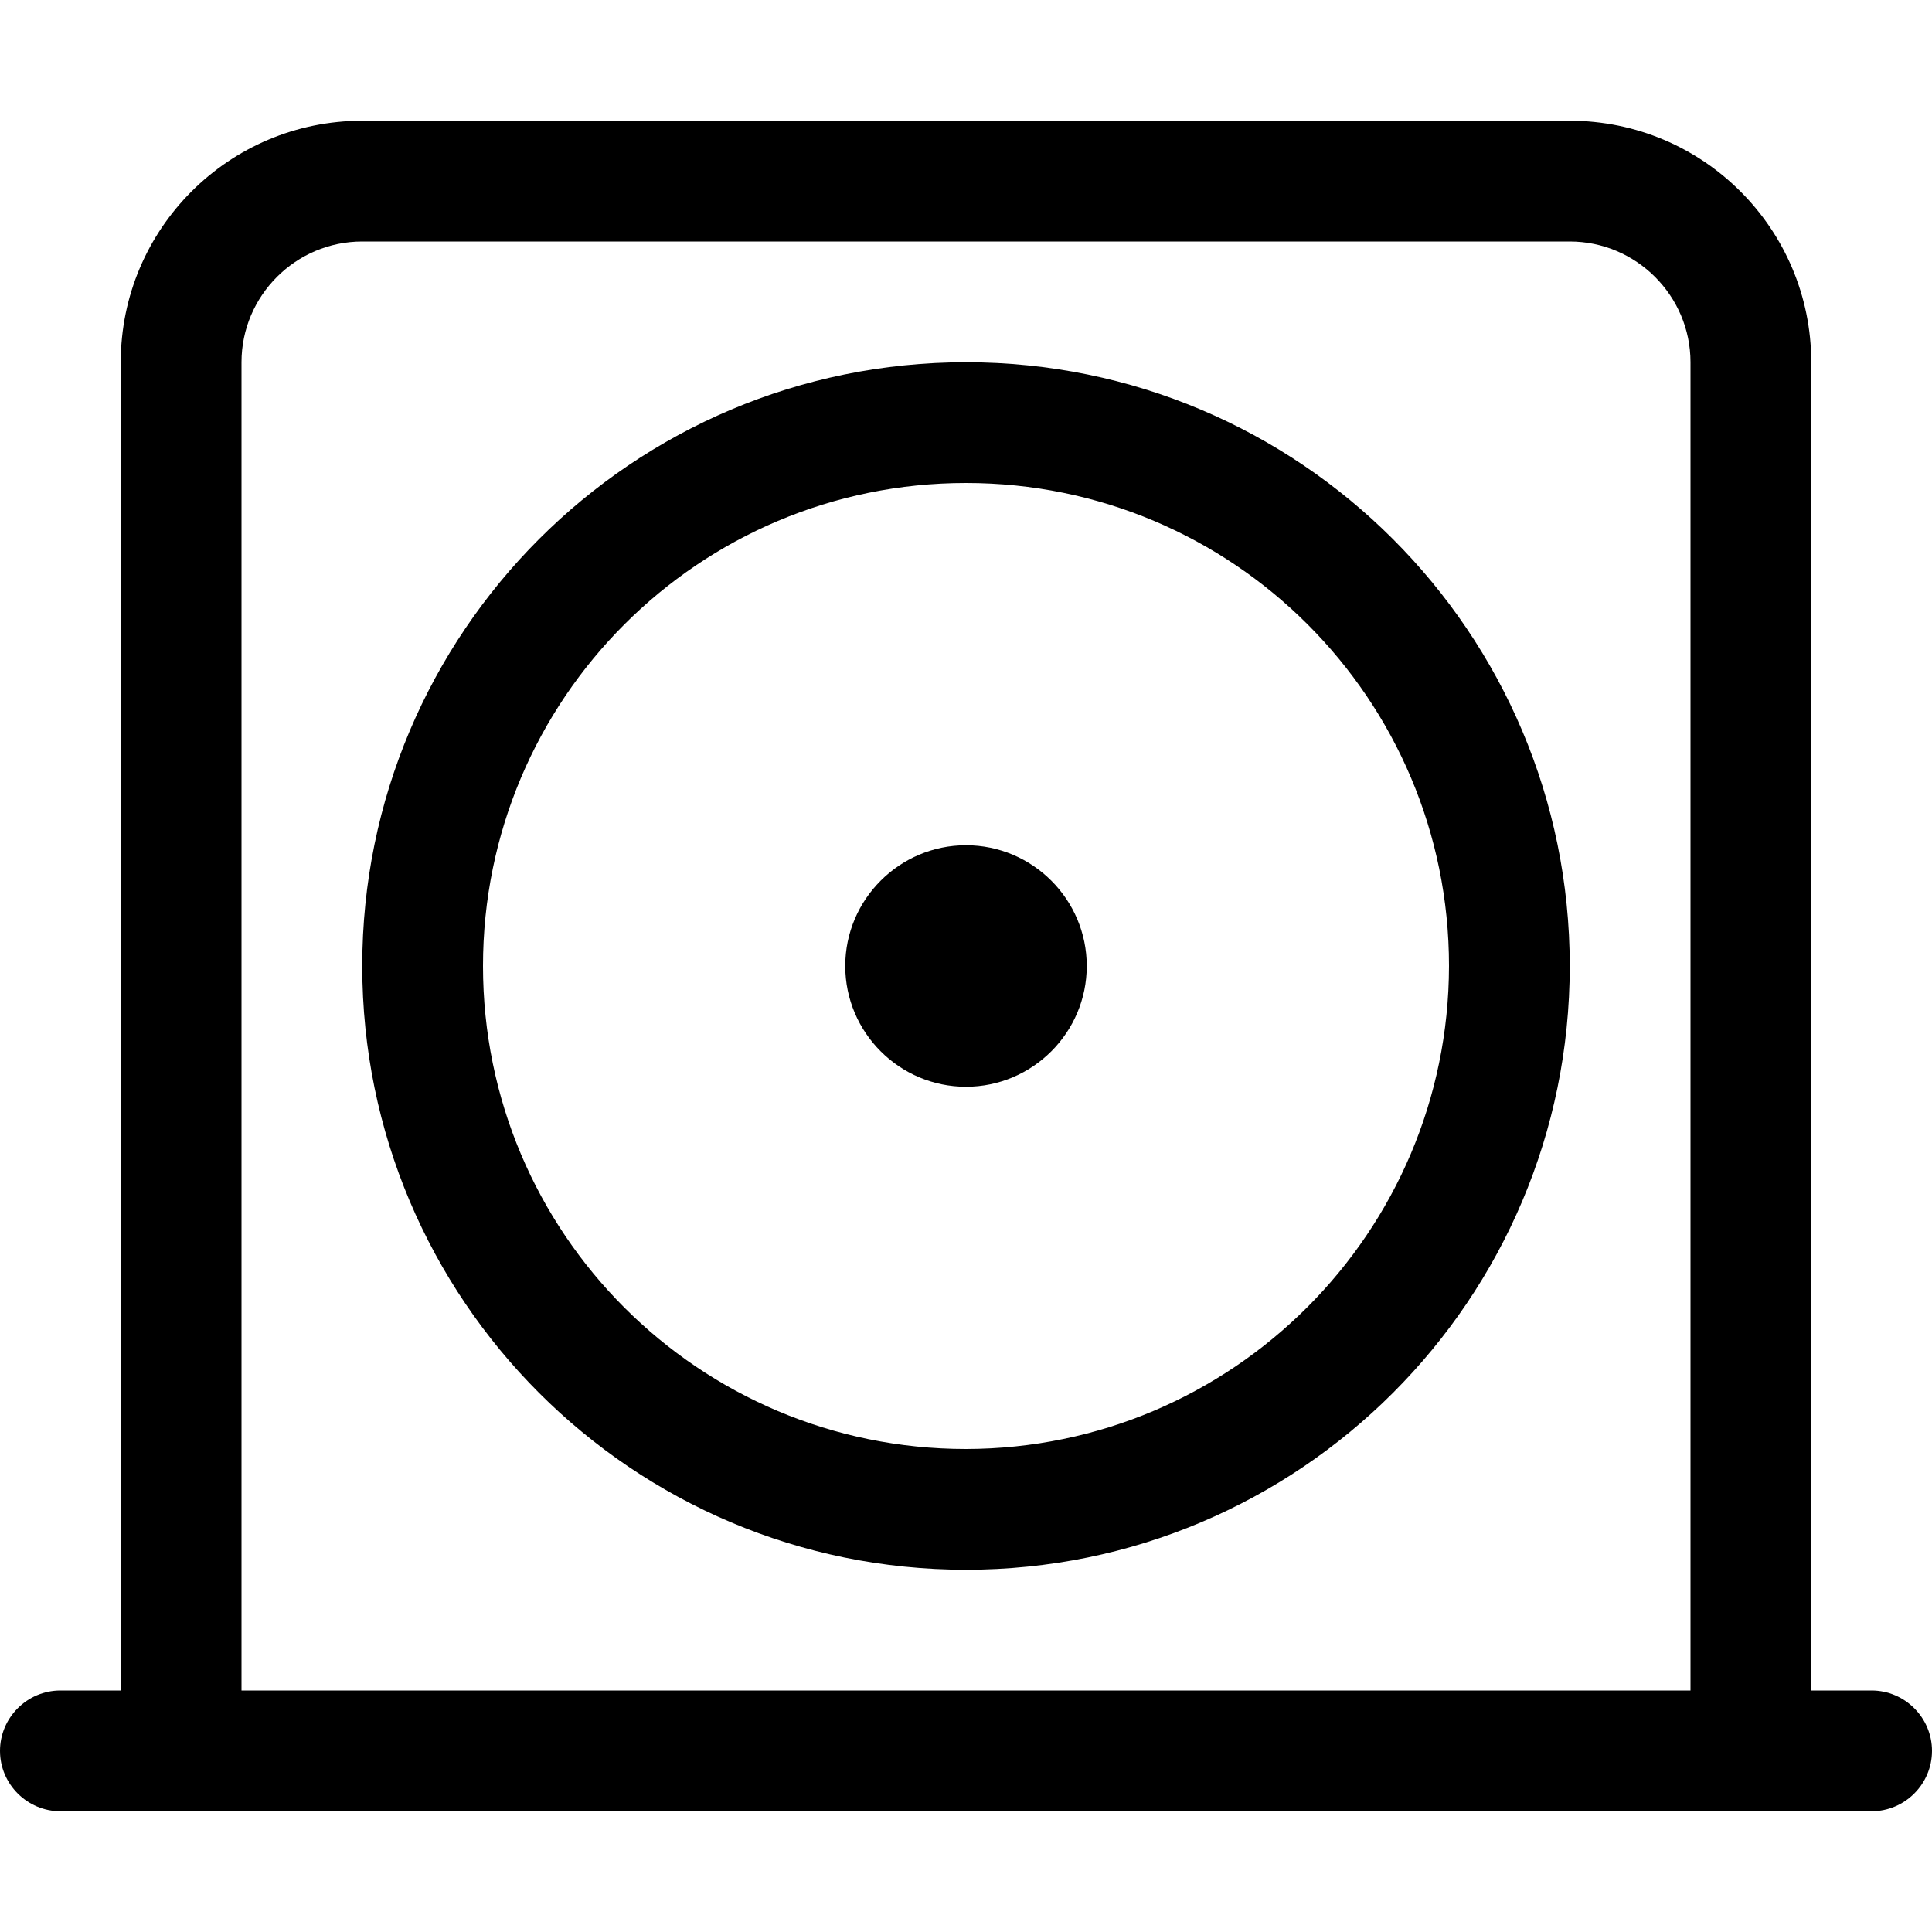 <svg xmlns="http://www.w3.org/2000/svg" viewBox="0 0 512 512"><!-- Font Awesome Pro 6.0.0-alpha2 by @fontawesome - https://fontawesome.com License - https://fontawesome.com/license (Commercial License) --><path d="M256 224C238.375 224 224 238.375 224 256S238.375 288 256 288C273.625 288 288 273.625 288 256S273.625 224 256 224ZM496 448H480V96C480 60.654 451.346 32 416 32H96C60.654 32 32 60.654 32 96V448H16C7.2 448 0 455.2 0 464V464C0 472.8 7.2 480 16 480H496C504.8 480 512 472.8 512 464V464C512 455.2 504.8 448 496 448ZM448 448H64V96C64 78.375 78.375 64 96 64H416C433.625 64 448 78.375 448 96V448ZM256 96C167.625 96 96 167.625 96 256S167.625 416 256 416S416 344.375 416 256S344.375 96 256 96ZM256 384C185.25 384 128 326.75 128 256S185.25 128 256 128S384 185.25 384 256C383.875 326.625 326.625 383.875 256 384Z"/></svg>